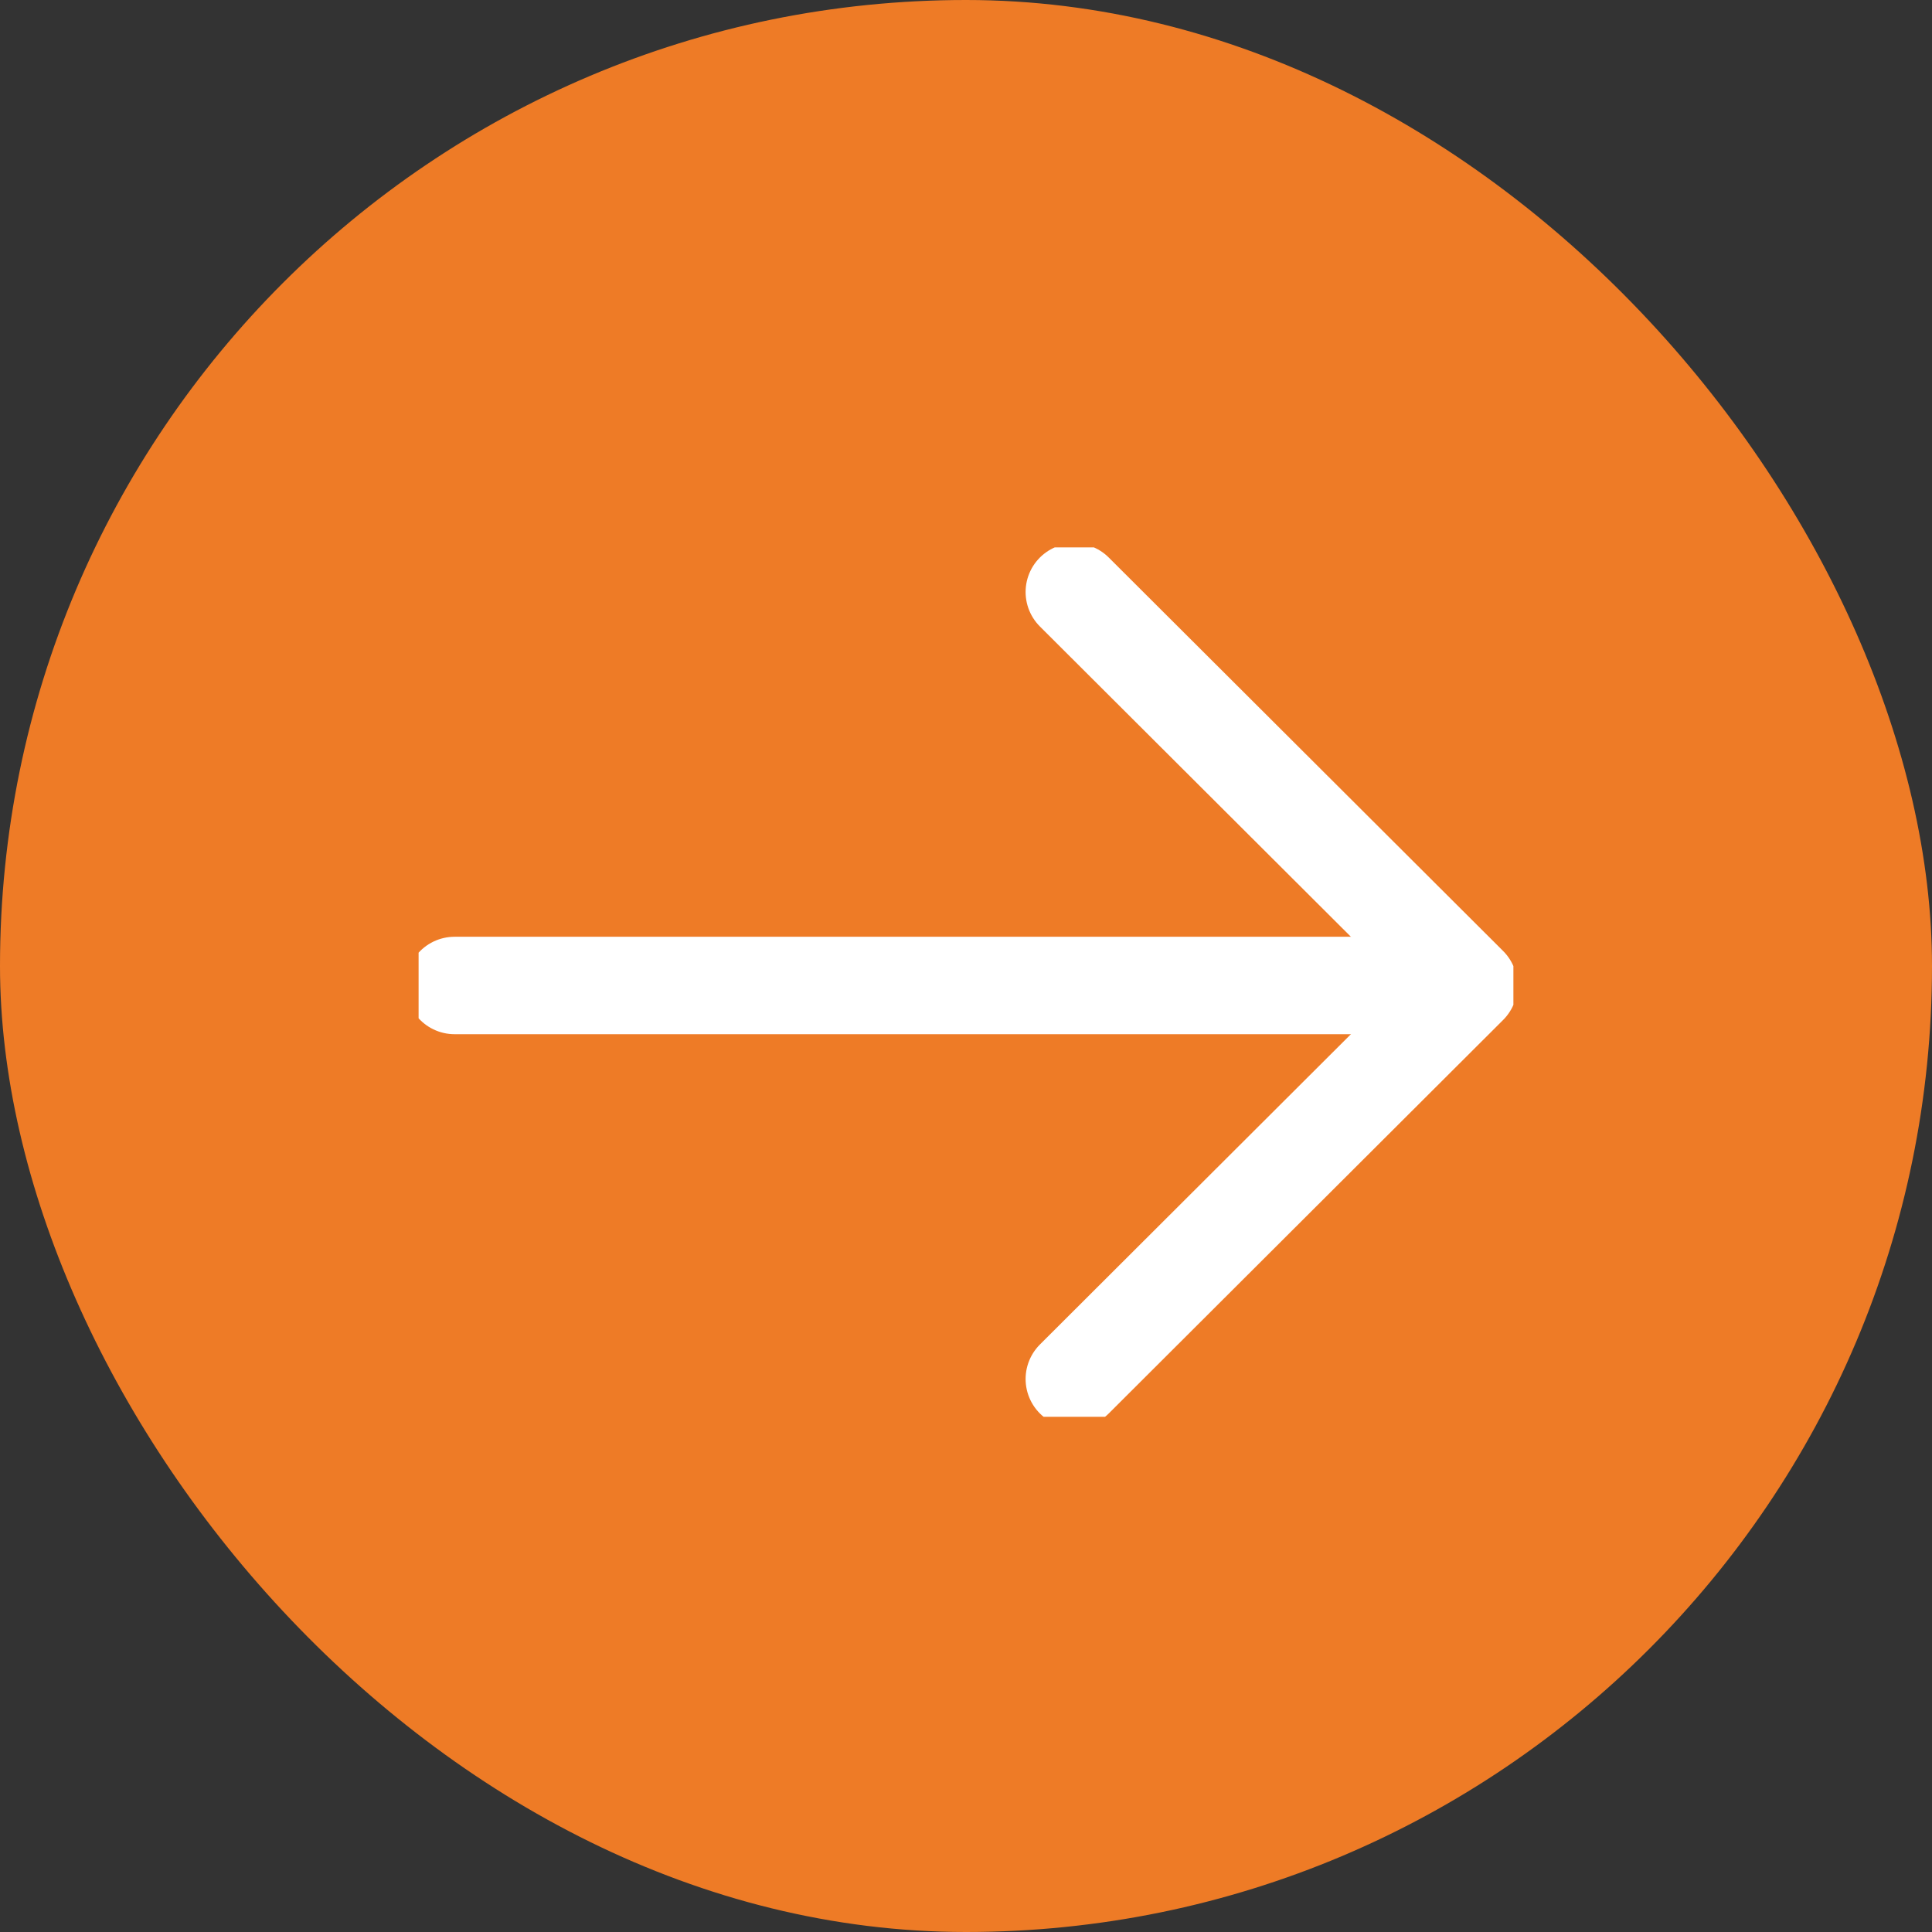 <?xml version="1.0" encoding="UTF-8"?> <svg xmlns="http://www.w3.org/2000/svg" width="60" height="60" viewBox="0 0 60 60" fill="none"><rect x="0" y="0" width="60" height="60" fill="#333333" stroke="none"/><rect width="60" height="60" rx="30" fill="#EE7B26"></rect><g clip-path="url(#clip0_2049_32)"><path d="M14.118 30.605H44.739" stroke="white" stroke-width="3.026" stroke-linecap="round" stroke-linejoin="round"></path><path d="M33.364 18.385L45.612 30.605L33.364 42.826" stroke="white" stroke-width="3.026" stroke-linecap="round" stroke-linejoin="round"></path></g><defs><clipPath id="clip0_2049_32"><rect width="34" height="27" fill="white" transform="matrix(-1 0 0 1 47 17)"></rect></clipPath></defs></svg> 